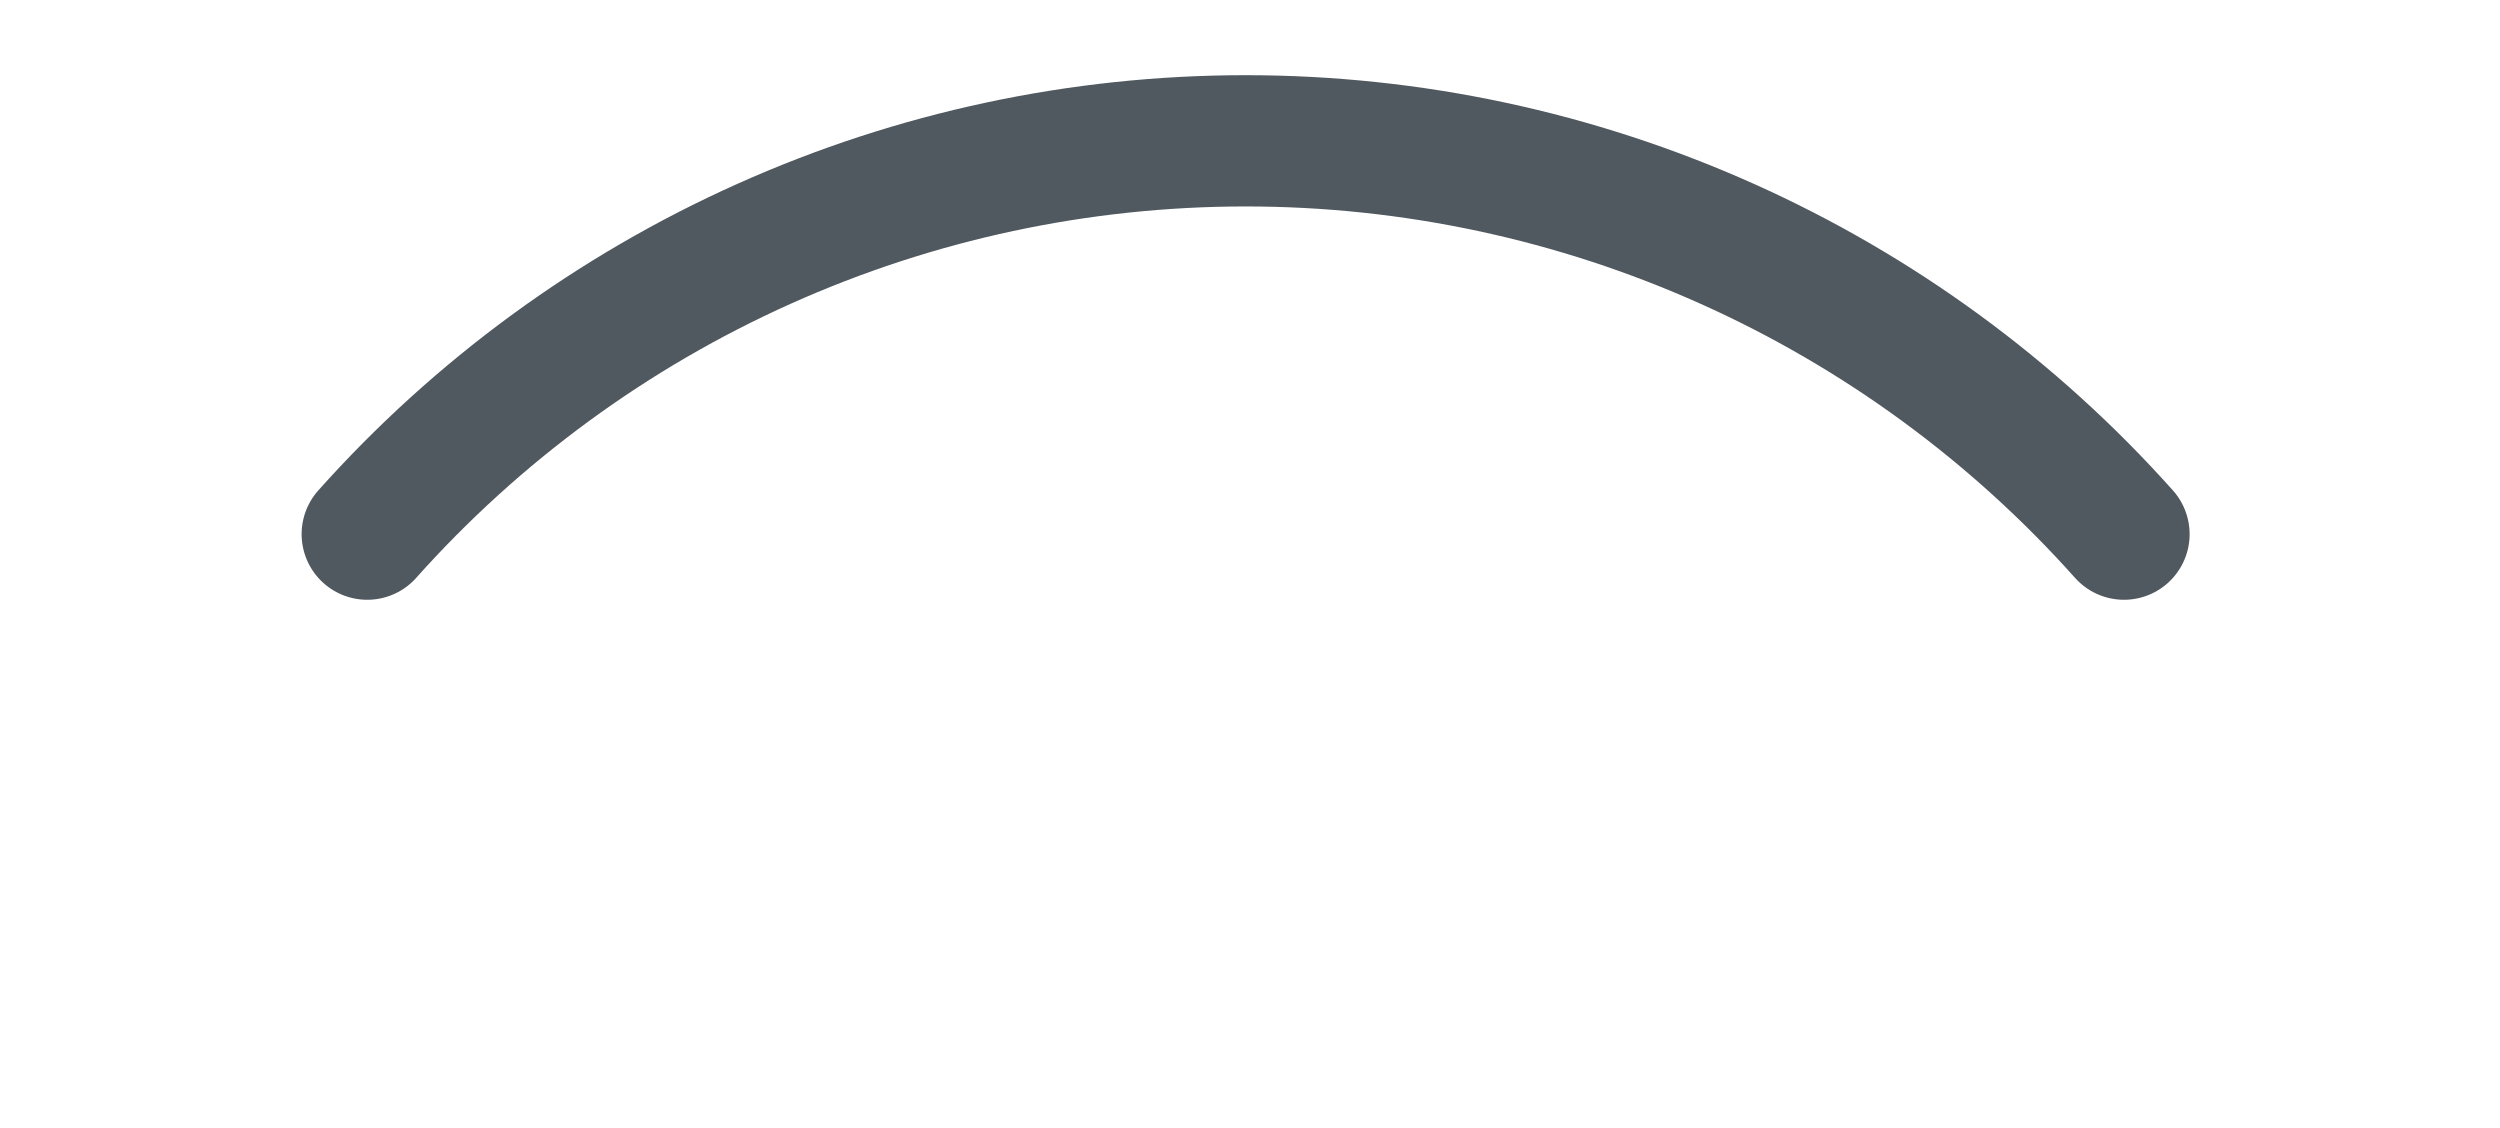 <?xml version="1.0" encoding="UTF-8"?> <svg xmlns="http://www.w3.org/2000/svg" width="133" height="60" viewBox="0 0 133 60" fill="none"> <g filter="url(#filter0_d_903_7808)"> <path d="M110.42 26.774C111.041 27.453 111.905 27.859 112.825 27.904C113.744 27.949 114.643 27.63 115.328 27.015C116.013 26.4 116.428 25.54 116.482 24.621C116.535 23.703 116.224 22.8 115.616 22.109C109.413 15.155 101.809 9.59 93.304 5.78C84.8 1.97 75.586 0 66.267 0C56.947 0 47.733 1.97 39.229 5.78C30.724 9.59 23.121 15.155 16.917 22.109C16.309 22.8 15.998 23.703 16.052 24.621C16.106 25.54 16.52 26.4 17.205 27.015C17.89 27.63 18.79 27.949 19.709 27.904C20.628 27.859 21.492 27.453 22.113 26.774C27.662 20.549 34.464 15.568 42.073 12.157C49.683 8.746 57.928 6.983 66.266 6.983C74.605 6.983 82.85 8.746 90.459 12.157C98.069 15.568 104.871 20.549 110.419 26.774H110.42Z" fill="#515960"></path> </g> <defs> <filter id="filter0_d_903_7808" x="0" y="0" width="132.536" height="60" filterUnits="userSpaceOnUse" color-interpolation-filters="sRGB"> <feFlood flood-opacity="0" result="BackgroundImageFix"></feFlood> <feColorMatrix in="SourceAlpha" type="matrix" values="0 0 0 0 0 0 0 0 0 0 0 0 0 0 0 0 0 0 127 0" result="hardAlpha"></feColorMatrix> <feOffset dy="4"></feOffset> <feGaussianBlur stdDeviation="2"></feGaussianBlur> <feComposite in2="hardAlpha" operator="out"></feComposite> <feColorMatrix type="matrix" values="0 0 0 0 0 0 0 0 0 0 0 0 0 0 0 0 0 0 0.25 0"></feColorMatrix> <feBlend mode="normal" in2="BackgroundImageFix" result="effect1_dropShadow_903_7808"></feBlend> <feBlend mode="normal" in="SourceGraphic" in2="effect1_dropShadow_903_7808" result="shape"></feBlend> </filter> </defs> </svg> 